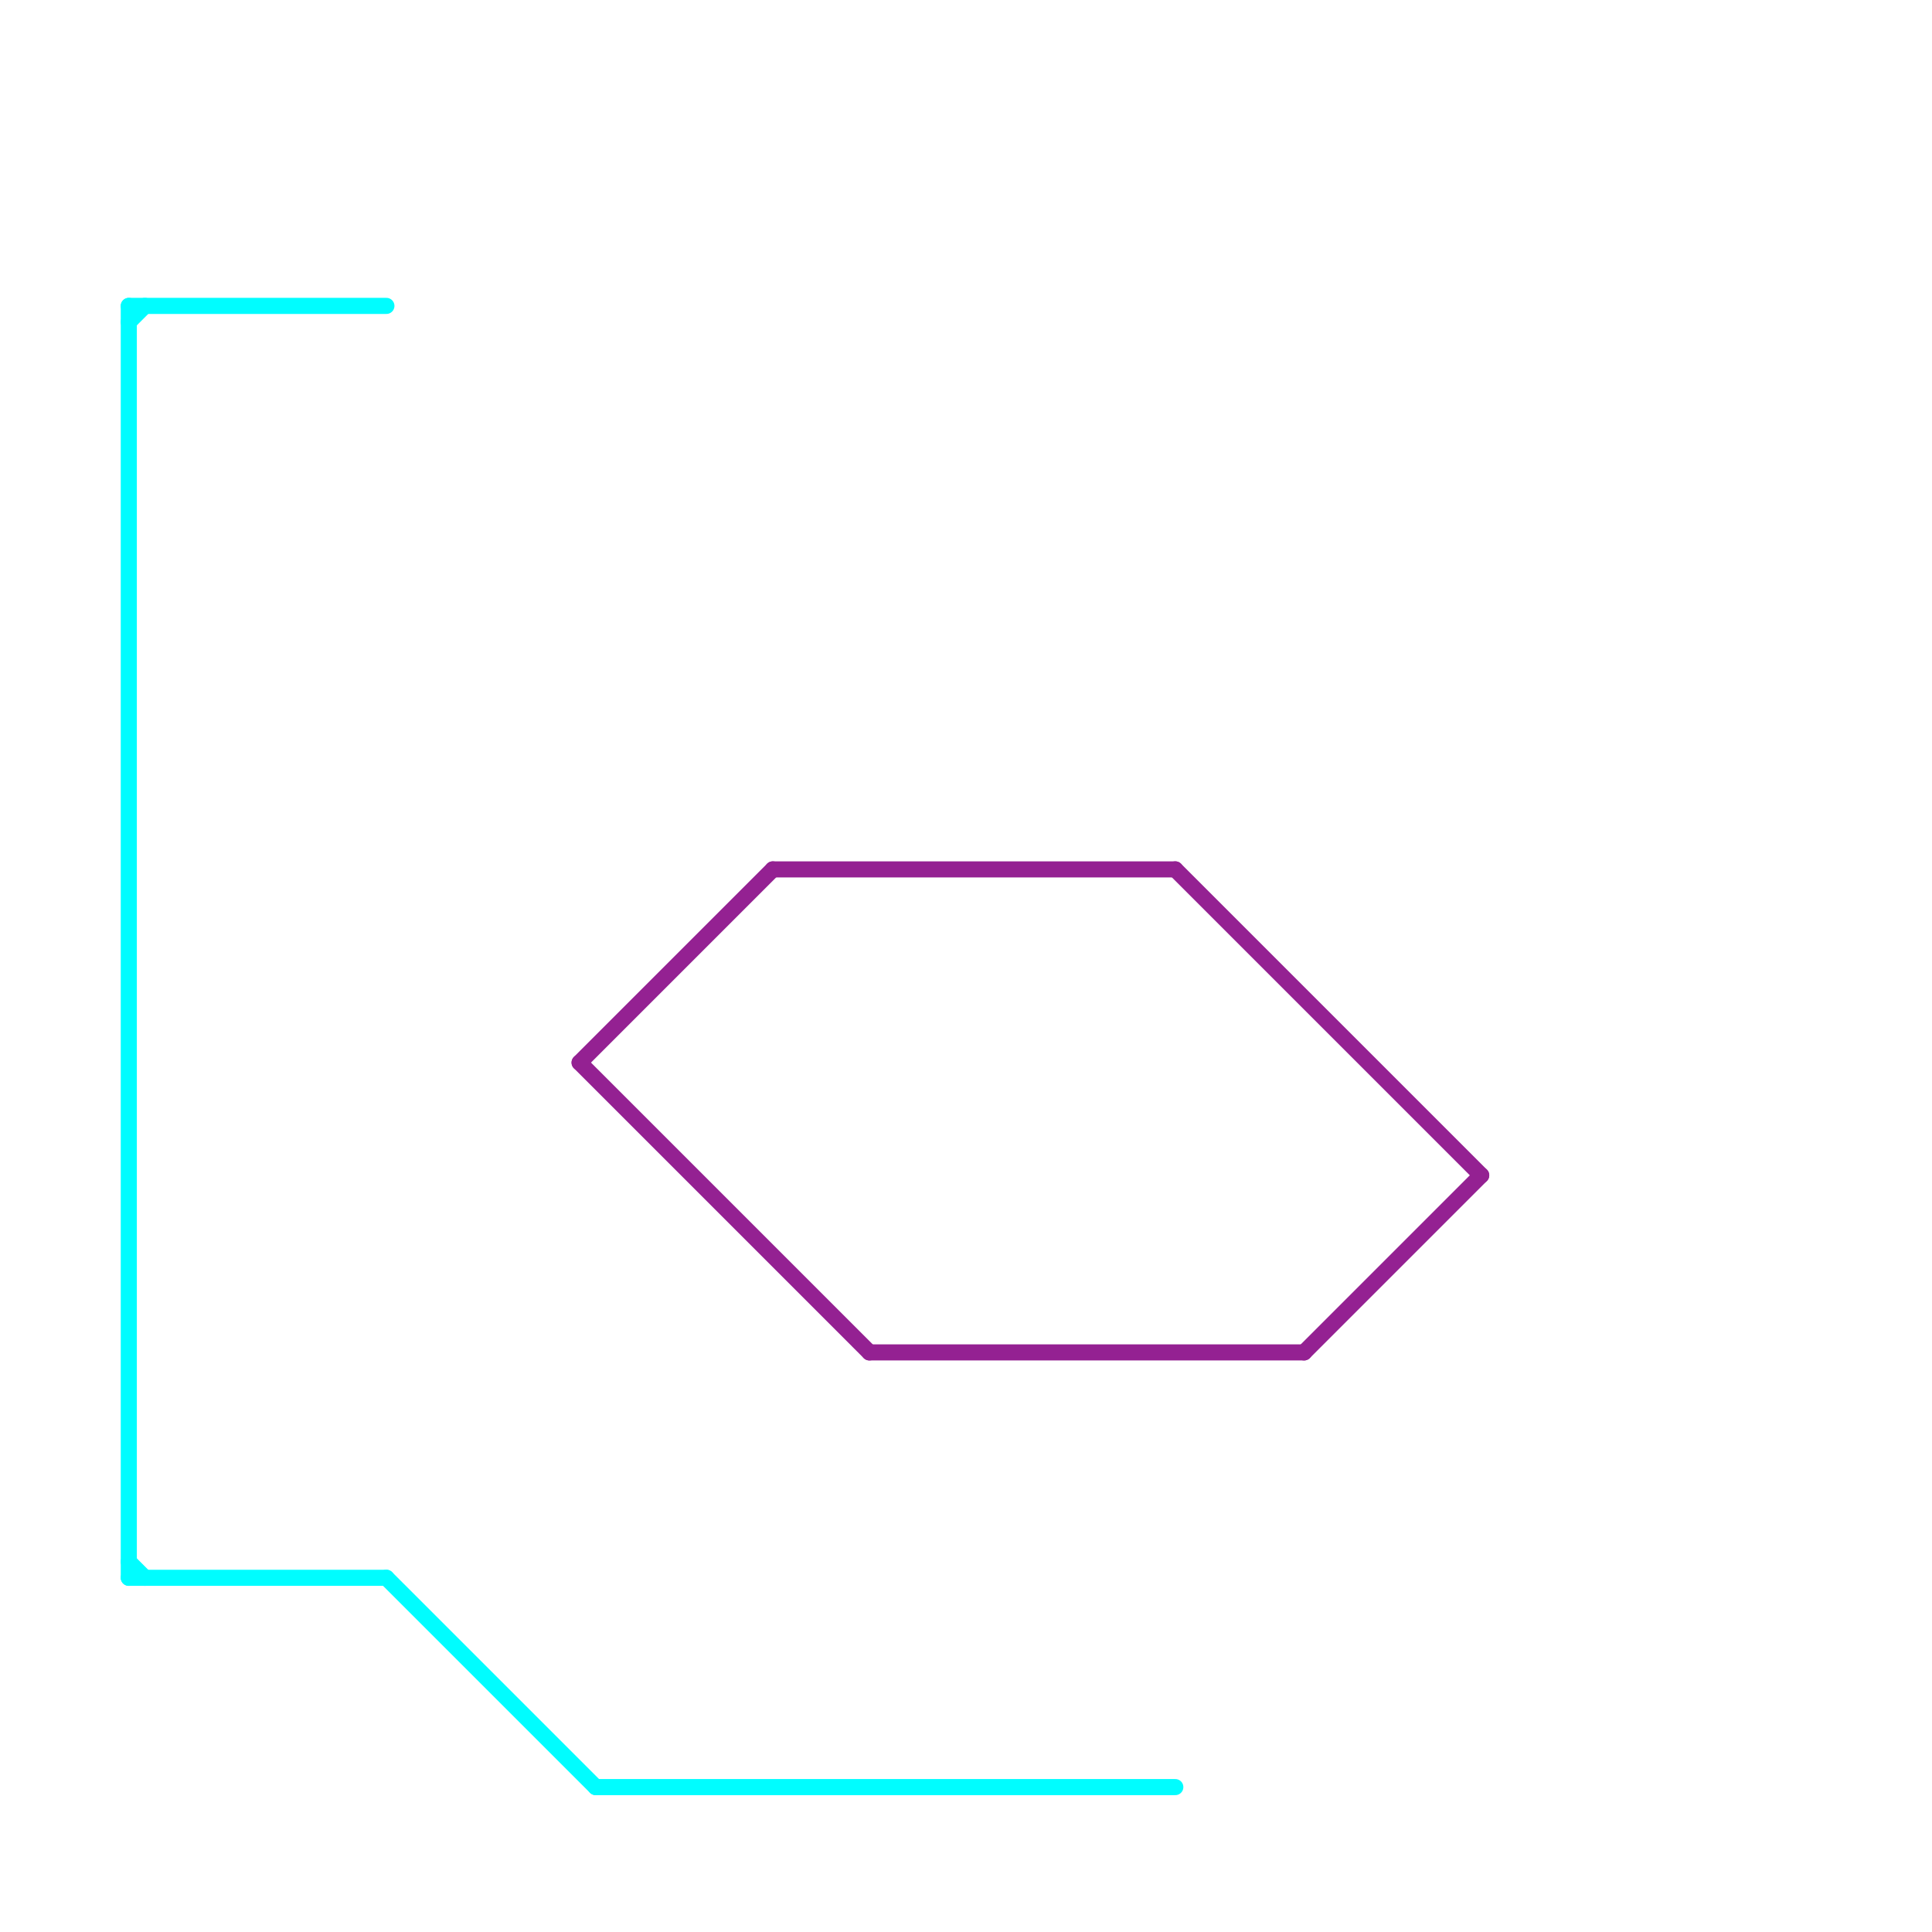 
<svg version="1.1" xmlns="http://www.w3.org/2000/svg" viewBox="0 0 120 120">
<style>text { font: 1px Helvetica; font-weight: 600; white-space: pre; dominant-baseline: central; } line { stroke-width: 1; fill: none; stroke-linecap: round; stroke-linejoin: round; } .c0 { stroke: #00fdff } .c1 { stroke: #942192 }</style><defs><g id="wm-xf"><circle r="1.2" fill="#000"/><circle r="0.9" fill="#fff"/><circle r="0.6" fill="#000"/><circle r="0.3" fill="#fff"/></g><g id="wm"><circle r="0.6" fill="#000"/><circle r="0.3" fill="#fff"/></g></defs><line class="c0" x1="37" y1="111" x2="73" y2="111"/><line class="c0" x1="8" y1="97" x2="9" y2="98"/><line class="c0" x1="8" y1="19" x2="24" y2="19"/><line class="c0" x1="8" y1="98" x2="24" y2="98"/><line class="c0" x1="8" y1="19" x2="8" y2="98"/><line class="c0" x1="8" y1="20" x2="9" y2="19"/><line class="c0" x1="24" y1="98" x2="37" y2="111"/><line class="c1" x1="54" y1="84" x2="81" y2="84"/><line class="c1" x1="81" y1="84" x2="92" y2="73"/><line class="c1" x1="36" y1="66" x2="48" y2="54"/><line class="c1" x1="48" y1="54" x2="73" y2="54"/><line class="c1" x1="36" y1="66" x2="54" y2="84"/><line class="c1" x1="73" y1="54" x2="92" y2="73"/>
</svg>
